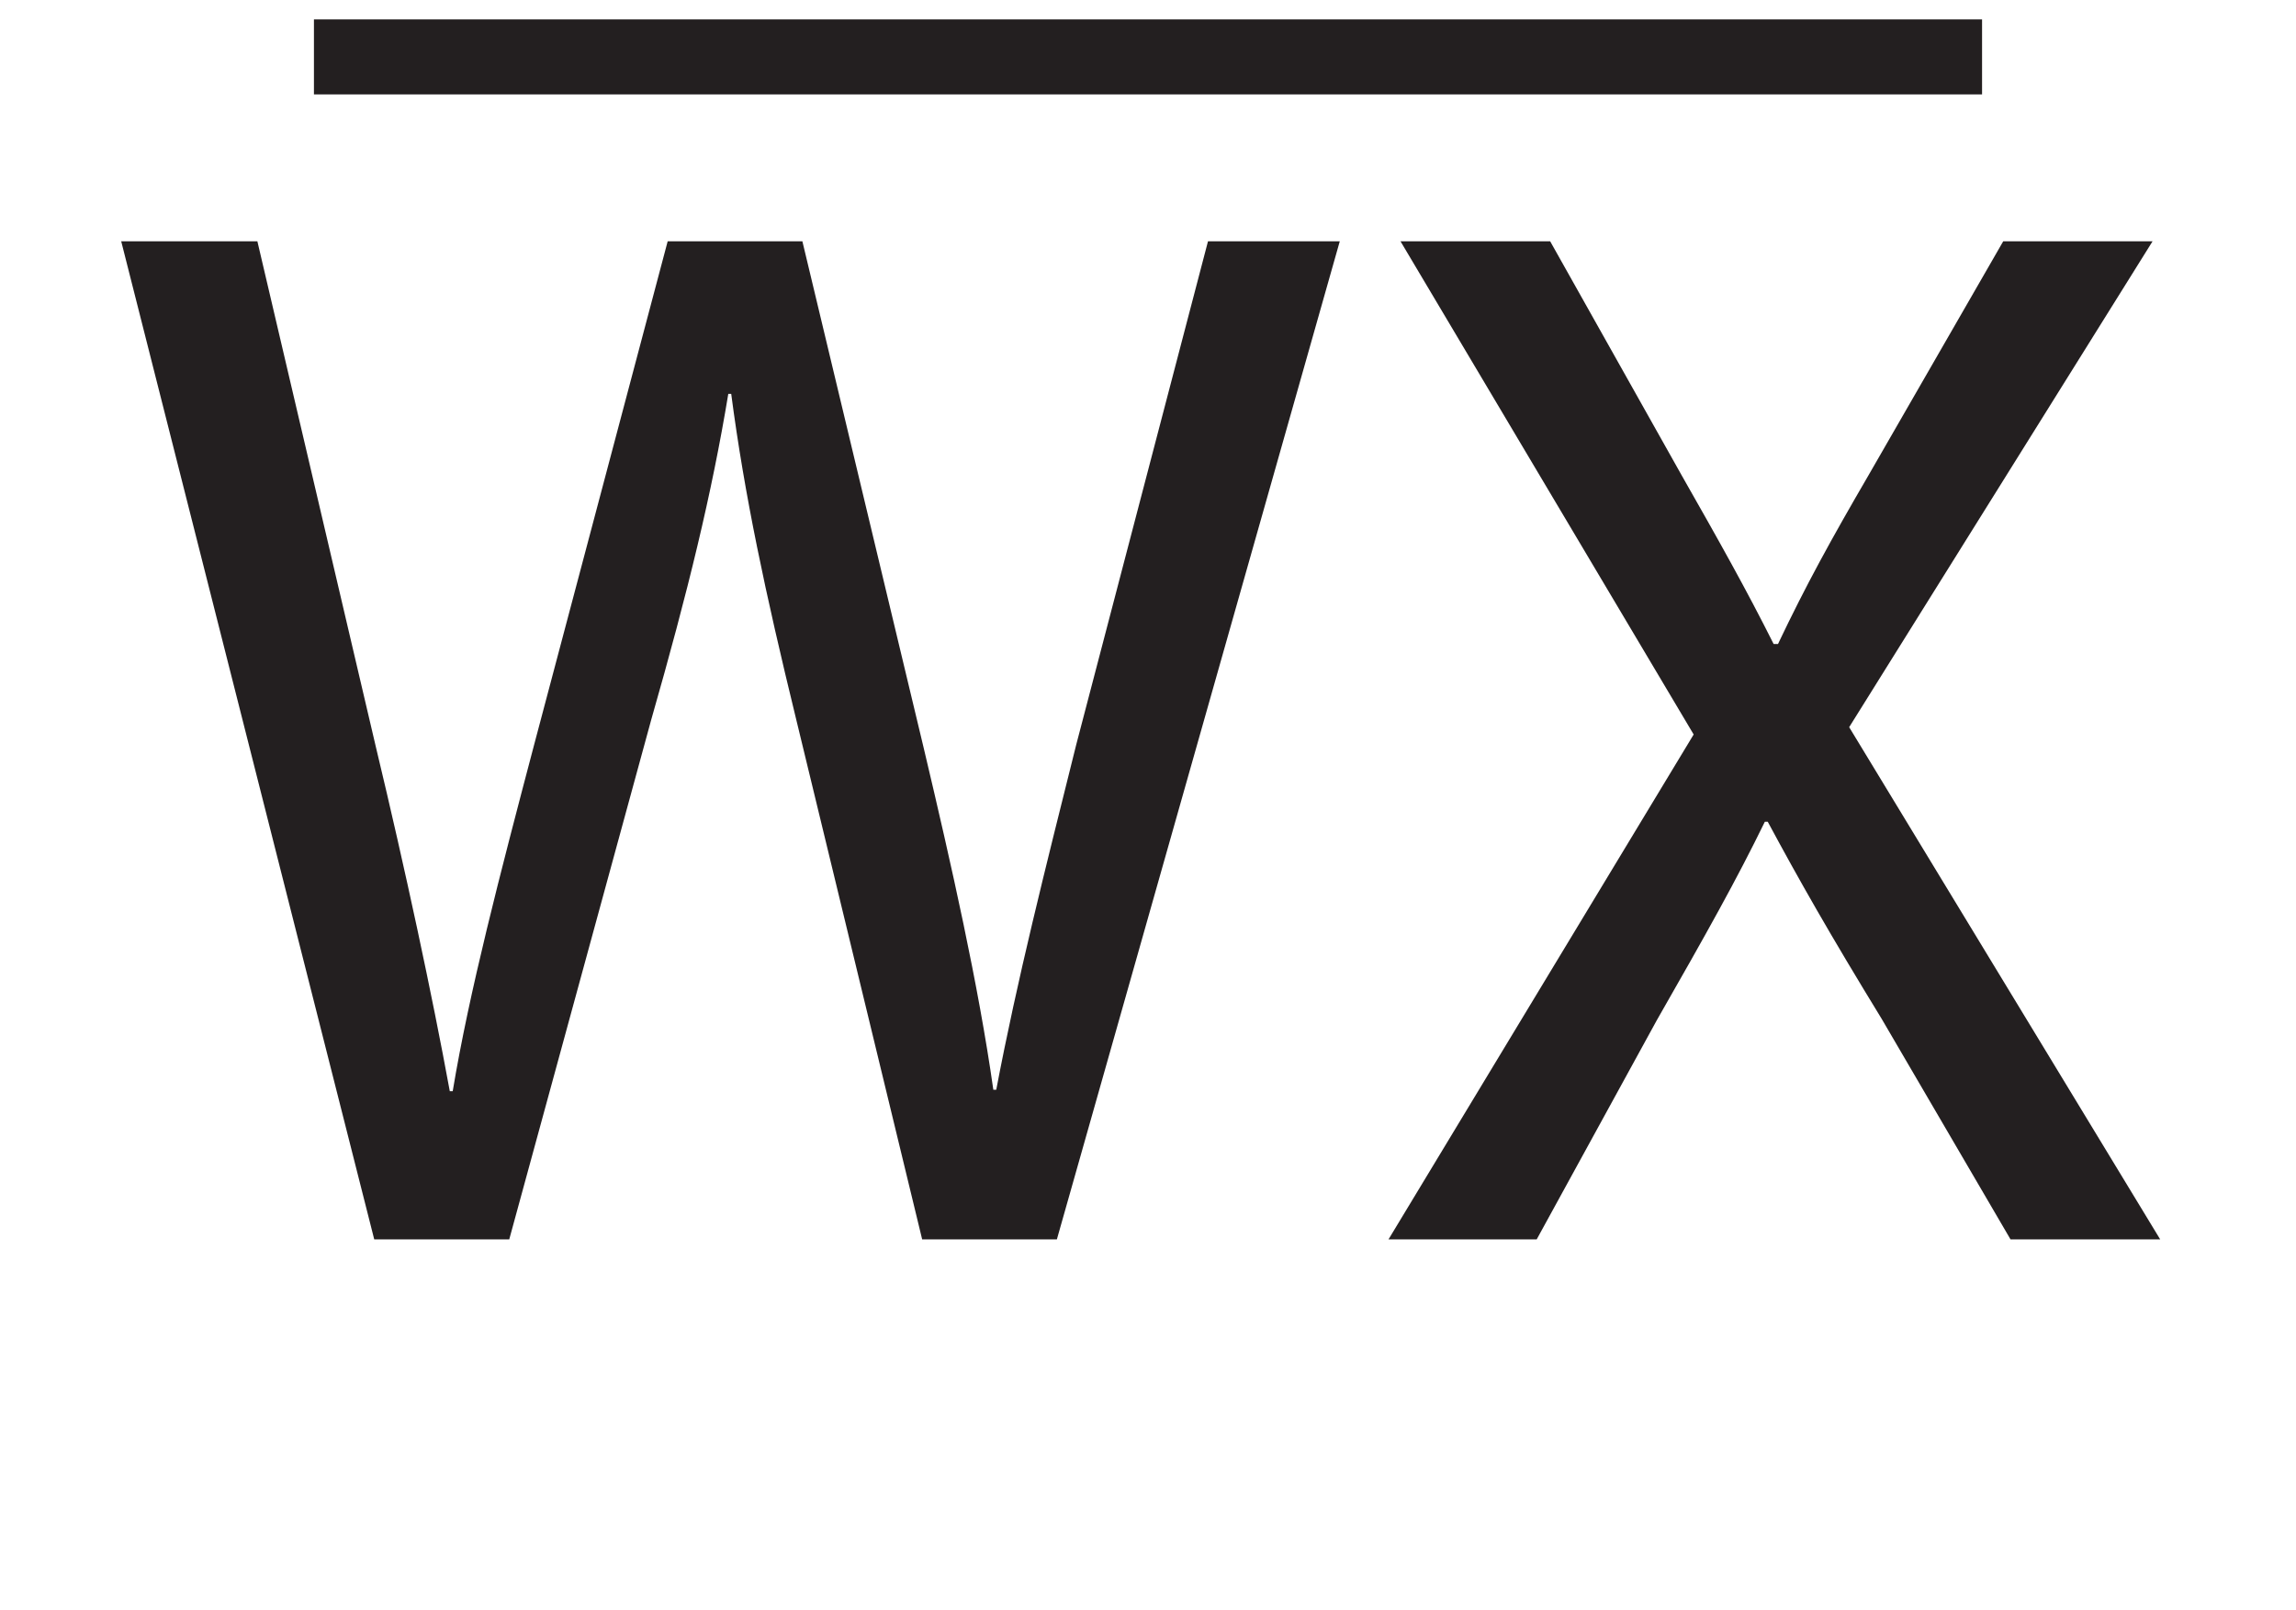 <?xml version="1.0" encoding="UTF-8"?>
<svg xmlns="http://www.w3.org/2000/svg" xmlns:xlink="http://www.w3.org/1999/xlink" width="122.5pt" height="85.874pt" viewBox="0 0 122.5 85.874" version="1.1">
<defs>
<g>
<symbol overflow="visible" id="glyph0-0">
<path style="stroke:none;" d="M 0 0 L 39.5 0 L 39.5 -55.297 L 0 -55.297 Z M 19.75 -31.203 L 6.312 -51.344 L 33.188 -51.344 Z M 22.125 -27.656 L 35.547 -47.797 L 35.547 -7.5 Z M 6.312 -3.953 L 19.75 -24.094 L 33.188 -3.953 Z M 3.953 -47.797 L 17.375 -27.656 L 3.953 -7.5 Z M 3.953 -47.797 "/>
</symbol>
<symbol overflow="visible" id="glyph0-1">
<path style="stroke:none;" d="M 21.891 0 L 29.469 -27.734 C 31.438 -34.609 32.703 -39.812 33.578 -45.109 L 33.734 -45.109 C 34.438 -39.734 35.547 -34.516 37.203 -27.734 L 43.922 0 L 51.109 0 L 66.203 -53.25 L 59.172 -53.25 L 52.141 -26.391 C 50.484 -19.75 48.984 -13.828 47.875 -7.984 L 47.719 -7.984 C 46.922 -13.594 45.5 -19.906 44 -26.234 L 37.531 -53.25 L 30.344 -53.25 L 23.219 -26.391 C 21.406 -19.516 19.75 -13.188 18.875 -7.906 L 18.719 -7.906 C 17.781 -13.031 16.359 -19.672 14.766 -26.312 L 8.453 -53.25 L 1.188 -53.25 L 14.688 0 Z M 21.891 0 "/>
</symbol>
<symbol overflow="visible" id="glyph0-2">
<path style="stroke:none;" d="M 43.141 0 L 26.547 -27.328 L 42.734 -53.25 L 34.766 -53.25 L 27.578 -40.766 C 25.594 -37.359 24.25 -34.922 22.75 -31.766 L 22.516 -31.766 C 21.094 -34.609 19.594 -37.281 17.609 -40.766 L 10.594 -53.25 L 2.609 -53.25 L 18.25 -26.938 L 1.969 0 L 9.875 0 L 16.281 -11.688 C 18.953 -16.359 20.547 -19.203 22.047 -22.281 L 22.203 -22.281 C 23.859 -19.203 25.516 -16.281 28.281 -11.766 L 35.156 0 Z M 43.141 0 "/>
</symbol>
</g>
</defs>
<g id="surface1">
<path style="fill:none;stroke-width:4;stroke-linecap:butt;stroke-linejoin:miter;stroke:rgb(13.73%,12.16%,12.549%);stroke-opacity:1;stroke-miterlimit:10;" d="M 0 -0.001 L 89 -0.001 " transform="matrix(1,0,0,-1,16.75,3.035)"/>
<g style="fill:rgb(13.73%,12.16%,12.549%);fill-opacity:1;">
  <use xlink:href="#glyph0-1" x="5.279" y="66.124"/>
  <use xlink:href="#glyph0-2" x="72.113" y="66.124"/>
</g>
</g>
</svg>

